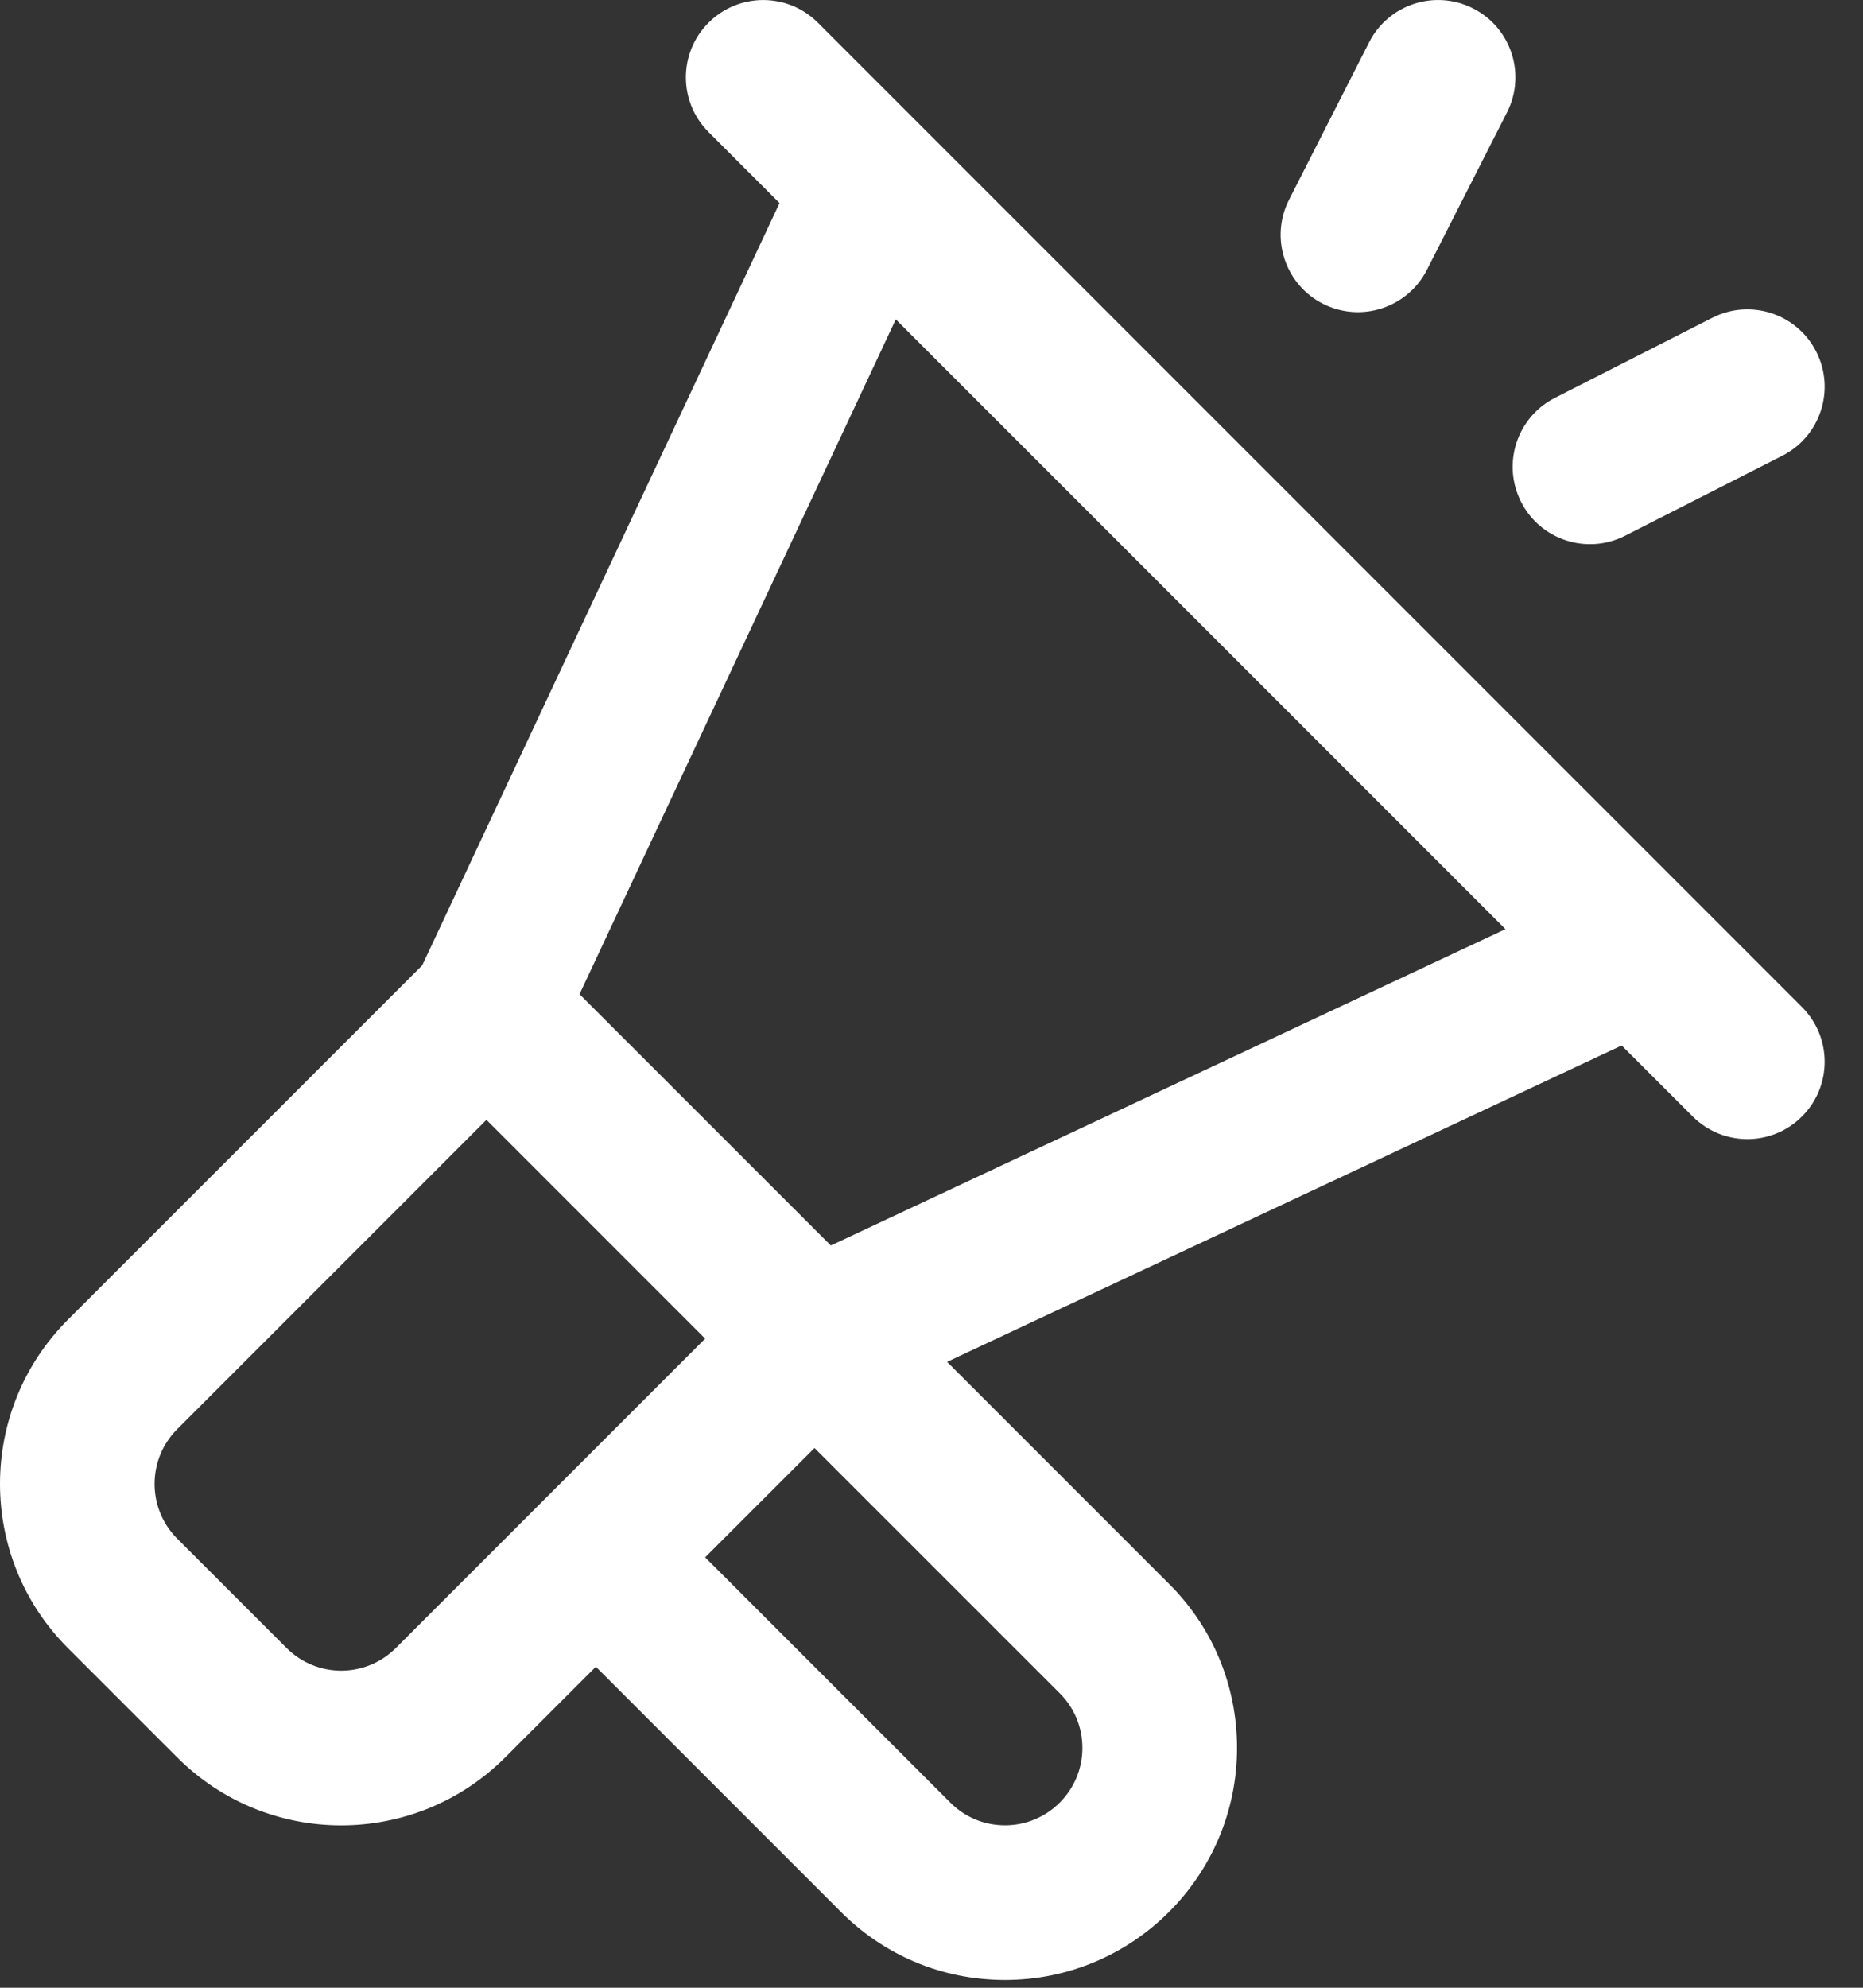 <svg width="30" height="32" viewBox="0 0 30 32" fill="none" xmlns="http://www.w3.org/2000/svg">
<rect x="0" y="0" width="30" height="32" fill="#333333" stroke="none"/>
<path d="M29.018 16.213L13.17 0.365C12.684 -0.121 11.896 -0.121 11.41 0.365C10.923 0.851 10.923 1.64 11.41 2.126L12.553 3.269L6.799 15.541L1.092 21.247C-0.364 22.704 -0.364 25.073 1.092 26.53L2.853 28.291C4.313 29.751 6.676 29.751 8.136 28.291L9.595 26.832L13.512 30.749C14.221 31.475 15.169 31.875 16.185 31.875C18.244 31.875 19.92 30.199 19.92 28.14C19.92 27.125 19.52 26.176 18.794 25.467L15.251 21.924L26.114 16.831L27.257 17.973C27.744 18.46 28.532 18.46 29.018 17.973C29.504 17.487 29.504 16.699 29.018 16.213ZM6.375 26.53C5.888 27.017 5.101 27.017 4.614 26.53L2.853 24.769C2.368 24.284 2.368 23.494 2.853 23.008L7.833 18.028L11.355 21.55L6.375 26.53ZM17.052 27.246C17.296 27.483 17.43 27.8 17.43 28.14C17.43 28.826 16.871 29.385 16.185 29.385C15.845 29.385 15.528 29.251 15.291 29.007C15.287 29.003 11.355 25.071 11.355 25.071L13.116 23.311C13.116 23.311 17.047 27.242 17.052 27.246ZM13.379 20.051L9.332 16.005L14.425 5.141L24.242 14.958L13.379 20.051Z" fill="white"/>
<path d="M24.494 8.08C24.805 8.693 25.555 8.937 26.168 8.625L28.702 7.336C29.315 7.024 29.559 6.274 29.247 5.661C28.936 5.048 28.186 4.804 27.573 5.116L25.039 6.405C24.426 6.717 24.182 7.467 24.494 8.08Z" fill="white"/>
<path d="M21.303 4.89C21.916 5.201 22.666 4.957 22.978 4.344L24.267 1.81C24.579 1.197 24.335 0.447 23.722 0.136C23.109 -0.176 22.359 0.068 22.047 0.681L20.758 3.215C20.446 3.828 20.69 4.578 21.303 4.89Z" fill="white"/>
</svg>

